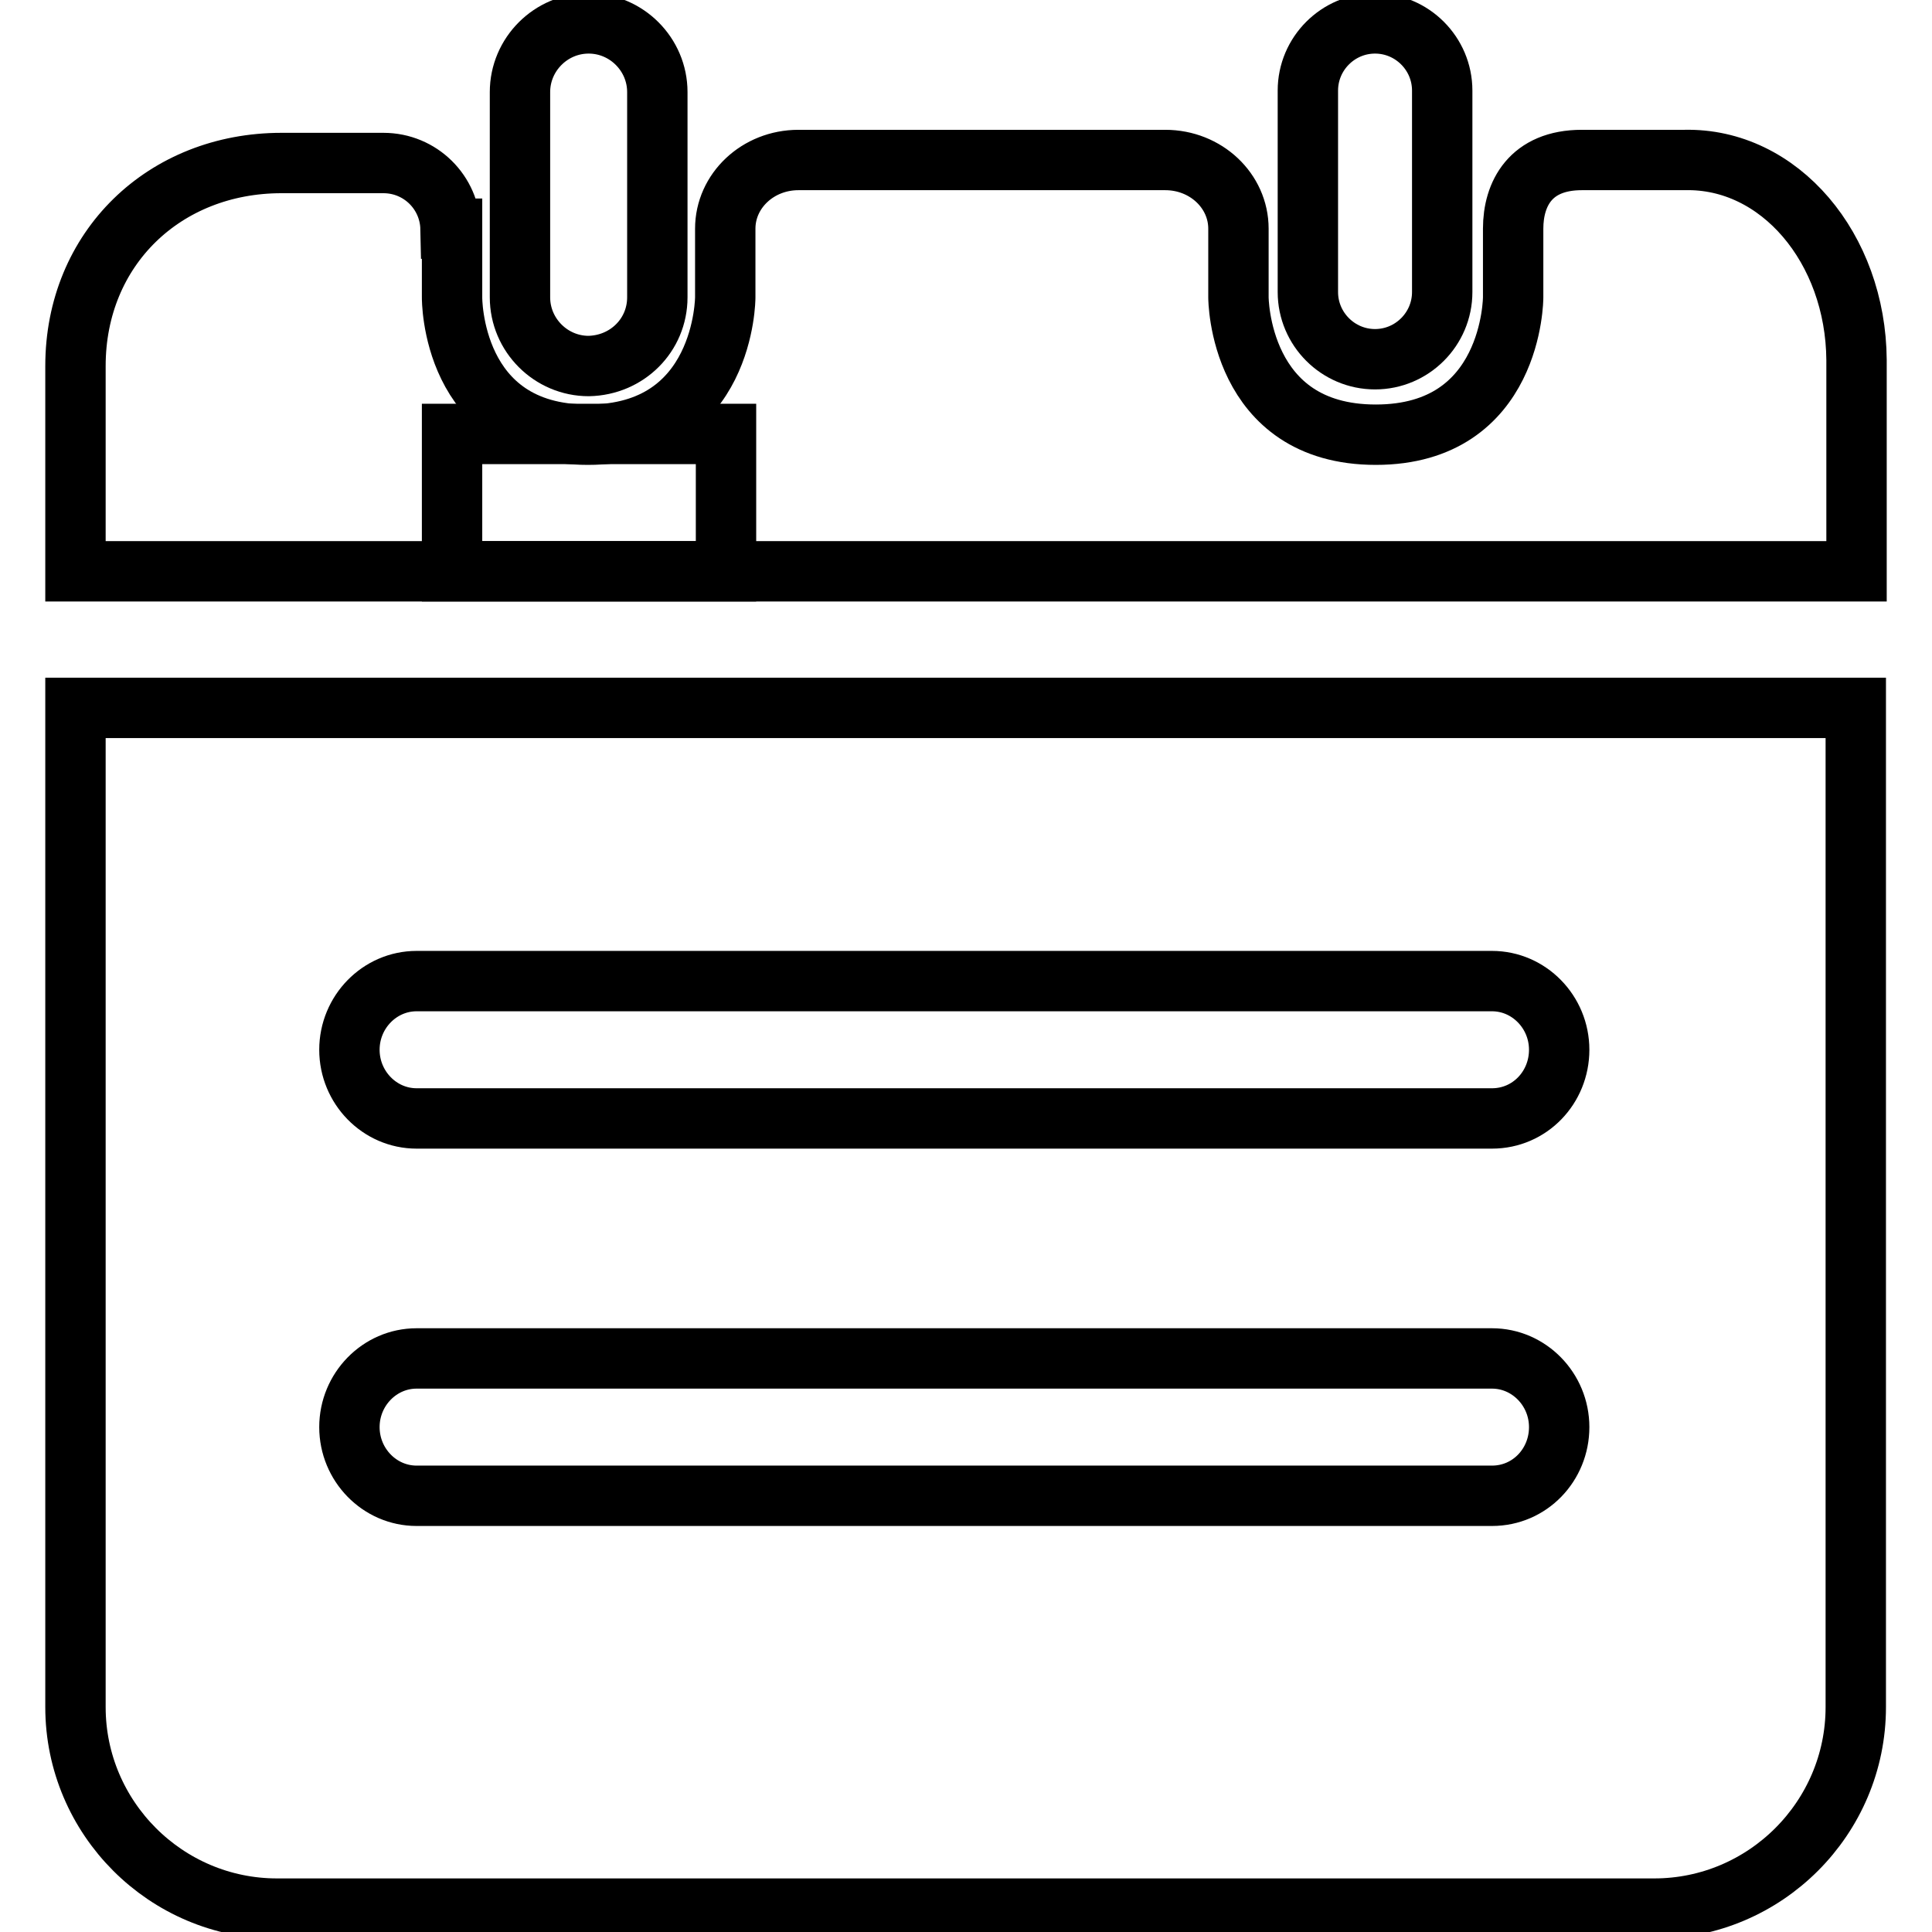 <?xml version="1.0" encoding="utf-8"?>
<!-- Svg Vector Icons : http://www.onlinewebfonts.com/icon -->
<!DOCTYPE svg PUBLIC "-//W3C//DTD SVG 1.1//EN" "http://www.w3.org/Graphics/SVG/1.1/DTD/svg11.dtd">
<svg version="1.1" xmlns="http://www.w3.org/2000/svg" xmlns:xlink="http://www.w3.org/1999/xlink" x="0px" y="0px" viewBox="0 0 256 256" enable-background="new 0 0 256 256" xml:space="preserve">
<g><g><path stroke-width="8" fill-opacity="0" stroke="#000000"  d="M182.2,47.6c4.9,0,8.9-4,8.9-8.9V12c0-4.9-4-8.9-8.9-8.9c-4.9,0-8.9,4-8.9,8.9v26.7C173.3,43.6,177.3,47.6,182.2,47.6L182.2,47.6L182.2,47.6z"/><path stroke-width="8" fill-opacity="0" stroke="#000000"  d="M87.1,39.4V12.2c0-5-4.1-9.1-9.1-9.1c-5,0-9.1,4.1-9.1,9.1v27.2c0,5,4.1,9.1,9.1,9.1C83.1,48.4,87.1,44.4,87.1,39.4z"/><path stroke-width="8" fill-opacity="0" stroke="#000000"  d="M10,93.8v132.4c0,14.7,12,26.7,26.7,26.7h182.5c14.7,0,26.7-12,26.7-26.7V93.8H10z M197.7,198.2H55.2c-4.9,0-8.9-4.1-8.9-9.1s4-9.1,8.9-9.1h142.5c4.9,0,8.9,4.1,8.9,9.1S202.7,198.2,197.7,198.2z M197.7,148.2H55.2c-4.9,0-8.9-4.1-8.9-9.1s4-9.1,8.9-9.1h142.5c4.9,0,8.9,4.1,8.9,9.1S202.7,148.2,197.7,148.2z"/><path stroke-width="8" fill-opacity="0" stroke="#000000"  d="M59.9,57.5h36.3v18.2H59.9V57.5z"/><path stroke-width="8" fill-opacity="0" stroke="#000000"  d="M223.2,21.2h-13.6c-6.8,0-9.1,4.5-9.1,9.1v9.1c0,0,0,18.2-18.2,18.2c-18.2,0-18.2-18.2-18.2-18.2v-9.1c0-5-4.3-9.1-9.7-9.1h-48.6c-5.4,0-9.7,4.1-9.7,9.1v9.1c0,0,0,18.2-18.2,18.2S59.9,39.4,59.9,39.4v-9.1h-0.2c-0.1-4.8-4-8.7-8.9-8.7H37.3C21.8,21.6,10,32.9,10,48.5v27.2h13.6h4.5h31.8h36.3h18.2h31.8h18.2h36.3h13.6h14h4.2H246v-28C245.9,32.9,235.8,20.9,223.2,21.2z"/></g></g>
</svg>